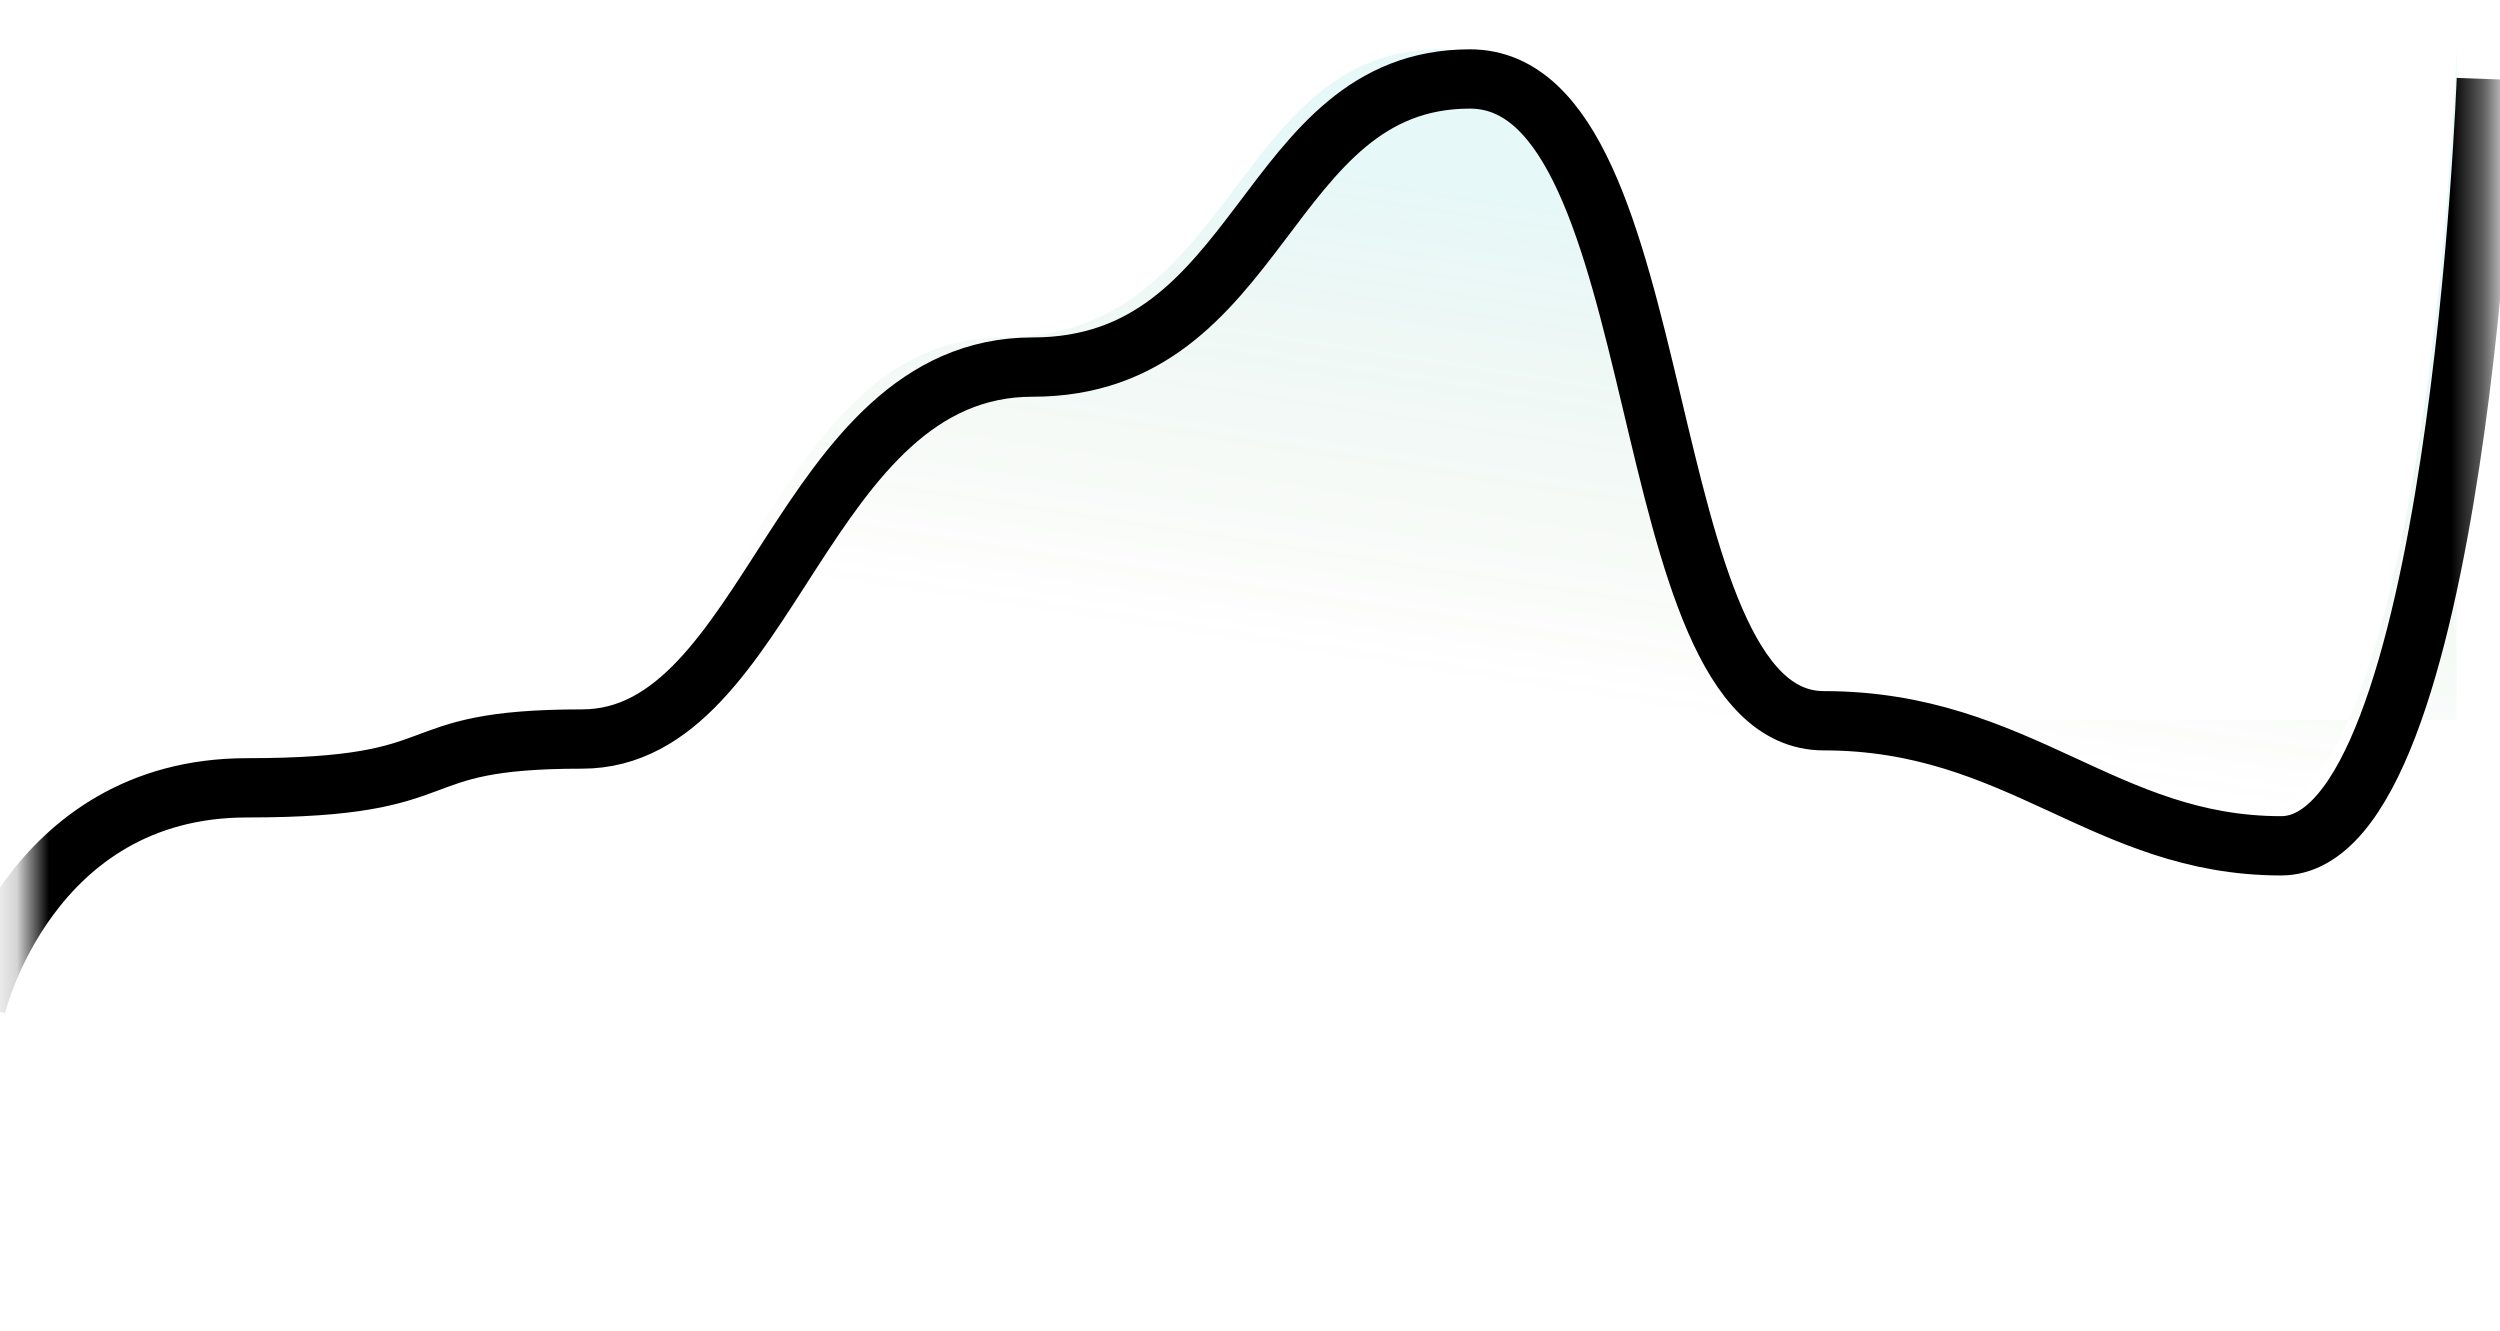 <svg width="77" height="41" viewBox="0 0 77 41" fill="none" xmlns="http://www.w3.org/2000/svg">
<mask id="mask0_2512_114155" style="mask-type:alpha" maskUnits="userSpaceOnUse" x="0" y="0" width="77" height="41">
<rect x="0.831" y="0.281" width="75.789" height="40.177" fill="#FCFCFC"/>
</mask>
<g mask="url(#mask0_2512_114155)">
<path opacity="0.12" d="M0.943 22.17C-0.964 25.762 -1.647 30.077 -1.647 30.077V22.17H0.943C2.304 19.607 4.288 17.411 7.092 17.411C13.826 17.411 11.204 21.848 17.013 21.848C22.822 21.848 23.747 10.392 30.892 10.392C38.038 10.392 37.986 1.518 44.361 1.518C50.735 1.518 49.315 21.285 55.329 21.285C57.198 21.285 58.733 21.657 60.124 22.17H72.334C75.138 15.826 75.666 1.518 75.666 1.518V22.17H72.334C71.536 23.977 70.553 25.137 69.345 25.137C65.589 25.137 63.209 23.307 60.124 22.17H0.943Z" fill="url(#paint0_linear_2512_114155)"/>
<path d="M-0.734 30.991C-0.734 30.991 0.873 24.265 7.608 24.265C14.342 24.265 12.117 22.762 17.926 22.762C23.735 22.762 24.66 11.306 31.805 11.306C38.95 11.306 38.899 2.432 45.273 2.432C51.647 2.432 50.157 22.199 56.171 22.199C62.185 22.199 64.808 26.051 70.257 26.051C75.706 26.051 76.579 2.432 76.579 2.432" stroke="black" stroke-width="1.826"/>
</g>
<defs>
<linearGradient id="paint0_linear_2512_114155" x1="39.34" y1="4.717" x2="37.01" y2="19.806" gradientUnits="userSpaceOnUse">
<stop stop-color="#31C4C7"/>
<stop offset="1" stop-color="#247106" stop-opacity="0"/>
</linearGradient>
</defs>
</svg>
